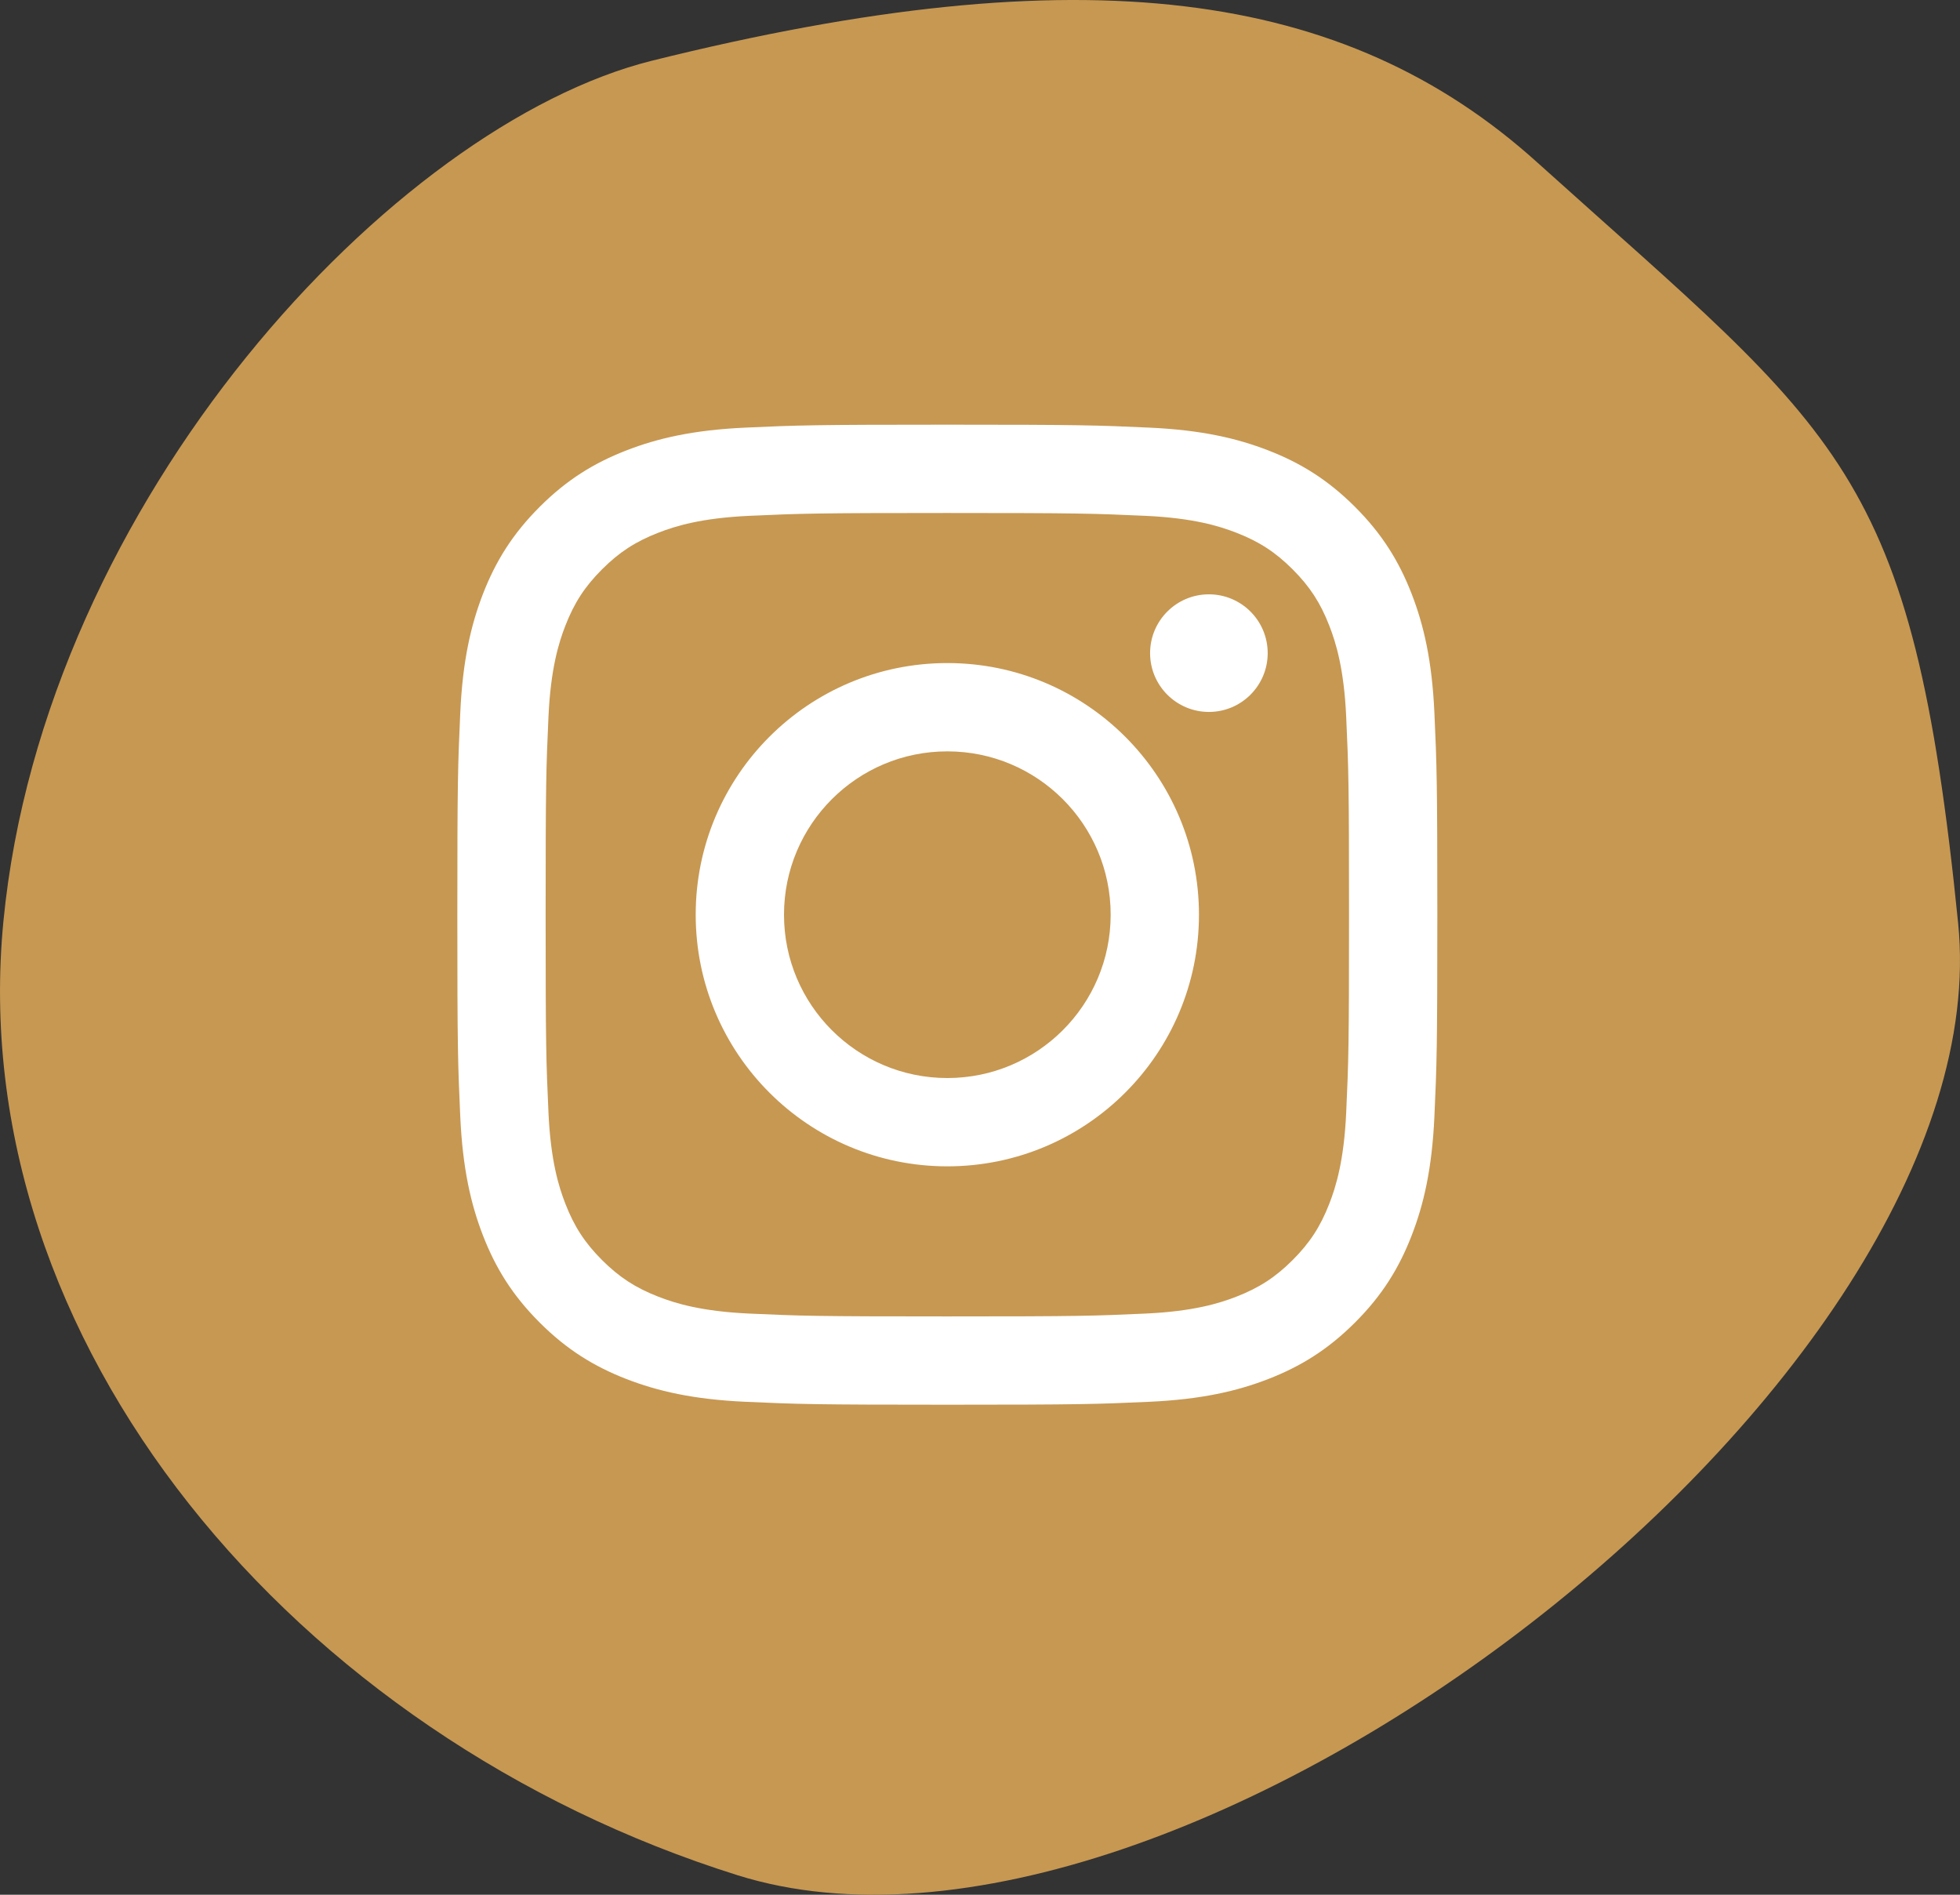 <?xml version="1.0" encoding="UTF-8"?> <svg xmlns="http://www.w3.org/2000/svg" xmlns:xlink="http://www.w3.org/1999/xlink" width="60px" height="58px" viewBox="0 0 60 58"><rect x="0" y="0" width="60" height="58" fill="#333333" stroke="none"/> <!-- Generator: Sketch 59.1 (86144) - https://sketch.com --> <title>Group 17 Copy</title> <desc>Created with Sketch.</desc> <g id="Page-1" stroke="none" stroke-width="1" fill="none" fill-rule="evenodd"> <g id="Artboard-Copy-9" transform="translate(-640, -4916)"> <g id="Group-17-Copy" transform="translate(640, 4916)"> <path d="M40.037,56.143 C26.831,59.427 18.829,58.334 12.949,53.035 C3.642,44.649 1.466,43.749 0.057,29.741 C-1.352,15.732 23.863,-3.656 37.421,0.597 C50.978,4.849 61.149,16.918 59.895,29.803 C58.642,42.688 47.945,54.176 40.037,56.143 Z" id="Path-4" fill="#C79852" transform="translate(30, 29) scale(-1, -1) translate(-30, -29) "></path> <path d="M29,15.703 C33.005,15.703 33.48,15.718 35.061,15.79 C36.524,15.857 37.318,16.101 37.847,16.307 C38.547,16.579 39.046,16.904 39.571,17.429 C40.096,17.954 40.421,18.453 40.693,19.153 C40.899,19.682 41.143,20.476 41.21,21.939 C41.282,23.52 41.297,23.995 41.297,28 C41.297,32.005 41.282,32.48 41.21,34.061 C41.143,35.524 40.899,36.318 40.693,36.847 C40.421,37.547 40.096,38.046 39.571,38.571 C39.046,39.096 38.547,39.421 37.847,39.693 C37.318,39.899 36.524,40.143 35.061,40.21 C33.48,40.282 33.005,40.297 29,40.297 C24.995,40.297 24.52,40.282 22.939,40.21 C21.476,40.143 20.682,39.899 20.153,39.693 C19.453,39.421 18.954,39.096 18.429,38.571 C17.904,38.046 17.579,37.547 17.307,36.847 C17.101,36.318 16.857,35.524 16.79,34.061 C16.718,32.48 16.703,32.005 16.703,28 C16.703,23.995 16.718,23.52 16.79,21.939 C16.857,20.476 17.101,19.682 17.307,19.153 C17.579,18.453 17.904,17.954 18.429,17.429 C18.954,16.904 19.453,16.579 20.153,16.307 C20.682,16.101 21.476,15.857 22.939,15.79 C24.52,15.718 24.995,15.703 29,15.703 M29,13 C24.926,13 24.415,13.017 22.816,13.09 C21.219,13.163 20.129,13.417 19.174,13.788 C18.188,14.171 17.351,14.684 16.518,15.518 C15.684,16.352 15.171,17.188 14.787,18.174 C14.417,19.129 14.163,20.219 14.09,21.816 C14.017,23.415 14,23.926 14,28 C14,32.074 14.017,32.585 14.09,34.184 C14.163,35.781 14.417,36.871 14.787,37.826 C15.171,38.812 15.684,39.649 16.518,40.482 C17.351,41.316 18.188,41.829 19.174,42.213 C20.129,42.583 21.219,42.837 22.816,42.91 C24.415,42.983 24.926,43 29,43 C33.074,43 33.585,42.983 35.184,42.91 C36.781,42.837 37.871,42.583 38.826,42.213 C39.812,41.829 40.648,41.316 41.482,40.482 C42.316,39.649 42.829,38.812 43.212,37.826 C43.583,36.871 43.837,35.781 43.91,34.184 C43.983,32.585 44,32.074 44,28 C44,23.926 43.983,23.415 43.91,21.816 C43.837,20.219 43.583,19.129 43.212,18.174 C42.829,17.188 42.316,16.352 41.482,15.518 C40.648,14.684 39.812,14.171 38.826,13.788 C37.871,13.417 36.781,13.163 35.184,13.09 C33.585,13.017 33.074,13 29,13 Z M29,20.297 C24.746,20.297 21.297,23.746 21.297,28 C21.297,32.254 24.746,35.703 29,35.703 C33.254,35.703 36.703,32.254 36.703,28 C36.703,23.746 33.254,20.297 29,20.297 Z M29,33 C26.239,33 24,30.761 24,28 C24,25.239 26.239,23 29,23 C31.761,23 34,25.239 34,28 C34,30.761 31.761,33 29,33 Z M38.807,19.993 C38.807,20.987 38.001,21.793 37.007,21.793 C36.013,21.793 35.207,20.987 35.207,19.993 C35.207,18.999 36.013,18.193 37.007,18.193 C38.001,18.193 38.807,18.999 38.807,19.993 Z" id="Shape" fill="#FFFFFF" fill-rule="nonzero"></path> </g> </g> </g> </svg> 